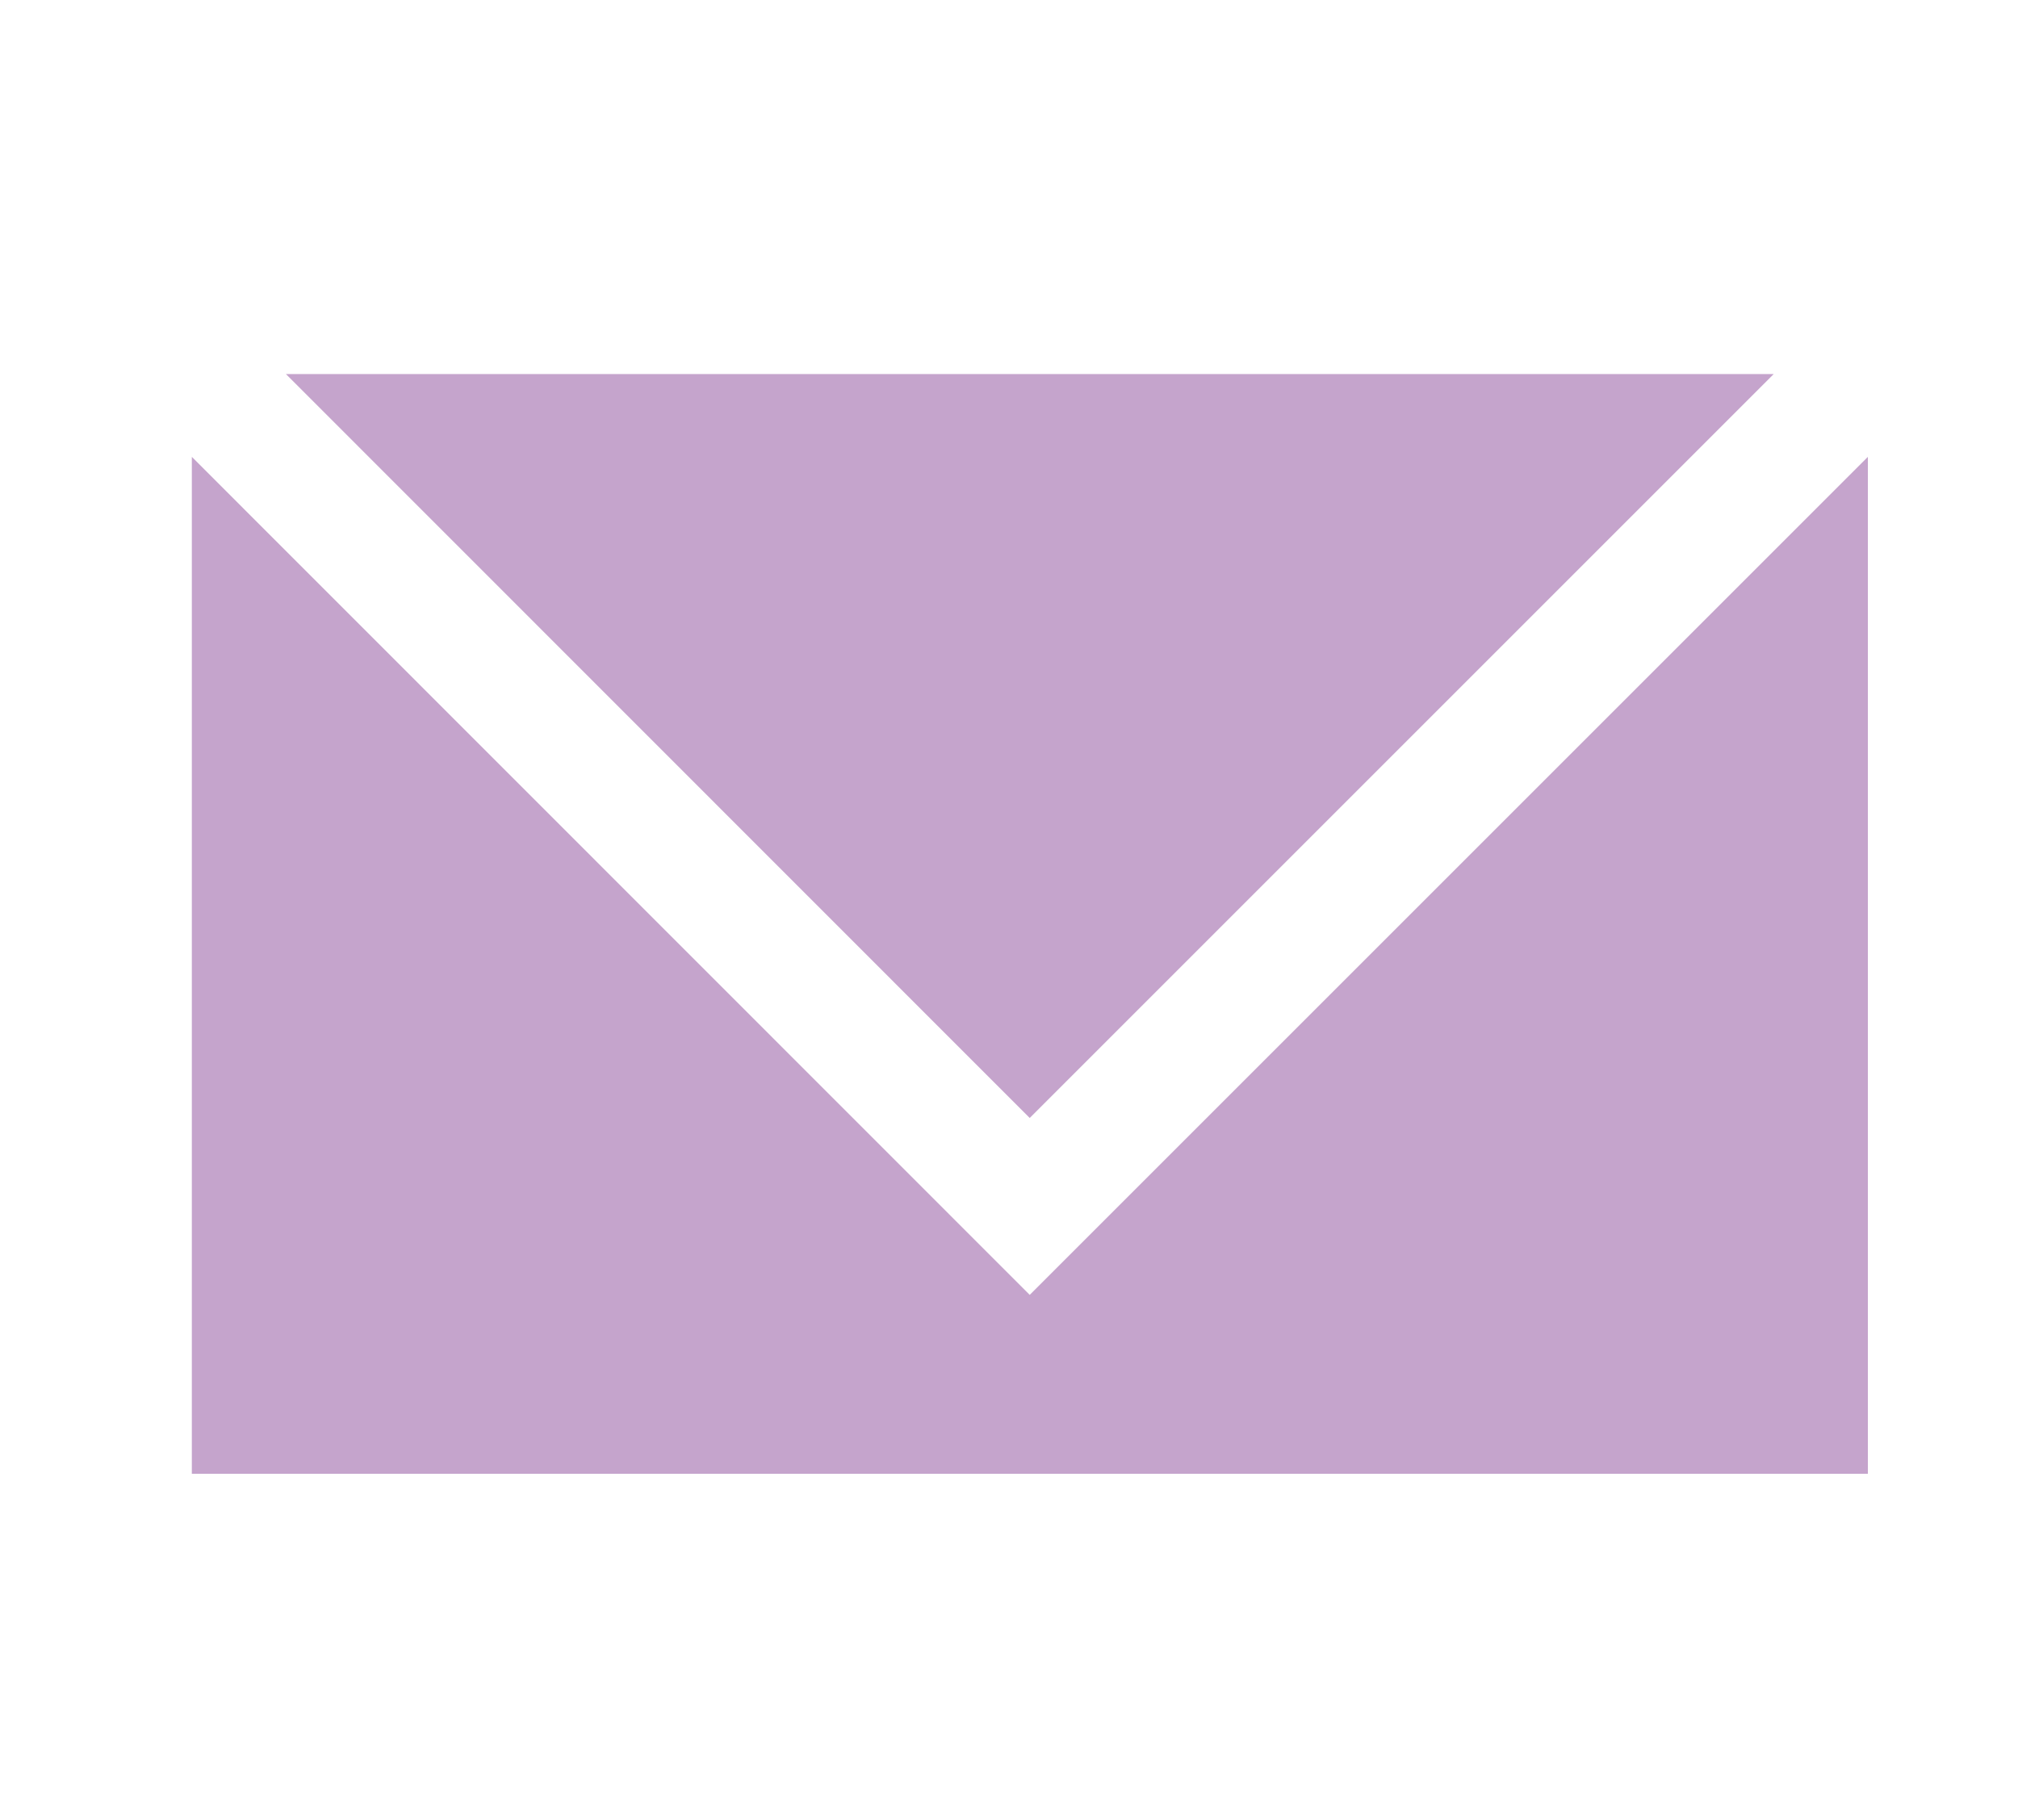 <?xml version="1.0" encoding="utf-8"?>
<!-- Generator: Adobe Illustrator 16.0.3, SVG Export Plug-In . SVG Version: 6.00 Build 0)  -->
<!DOCTYPE svg PUBLIC "-//W3C//DTD SVG 1.1//EN" "http://www.w3.org/Graphics/SVG/1.1/DTD/svg11.dtd">
<svg version="1.1" xmlns="http://www.w3.org/2000/svg" xmlns:xlink="http://www.w3.org/1999/xlink" x="0px" y="0px"
	 width="135.938px" height="122.625px" viewBox="0 0 135.938 122.625" enable-background="new 0 0 135.938 122.625"
	 xml:space="preserve">
<g id="レイヤー_1" display="none">
	<g display="inline">
		<path fill="#C5A4CC" d="M122.843,49.397c-2.863-6.527-8.799-10.745-15.119-10.745c-2.047,0-4.068,0.432-6.01,1.284l-21.527,9.447
			c-1.971-7.156-7.721-11.83-14.831-11.83H29.767c-8.862,0-15.545,7.375-15.545,17.155c0,9.779,6.683,17.153,15.545,17.153h30.675
			c0.275,1.47,0.725,2.923,1.343,4.333c2.865,6.525,8.8,10.743,15.12,10.744l0,0c2.047,0,4.068-0.432,6.008-1.284l32.59-14.303
			C123.616,67.791,126.772,58.353,122.843,49.397z M69.125,54.239c-4.596,2.018-7.7,5.933-8.679,10.87H48.004V44.306h17.352
			c3.08,0,5.057,1.525,6.172,2.805c1.186,1.359,1.994,3.082,2.375,5.032L69.125,54.239z M117.313,60.121
			c-0.508,1.619-1.705,3.81-4.525,5.049l-15.889,6.973l-0.793-1.809v0.002l-7.568-17.243l15.889-6.974
			c1.086-0.477,2.193-0.718,3.293-0.718c1.178,0,2.352,0.271,3.486,0.804c2.328,1.097,4.264,3.194,5.453,5.905
			C117.851,54.822,118.083,57.667,117.313,60.121z"/>
	</g>
</g>
<g id="レイヤー_2" display="none">
	<g display="inline">
		<g>
			<rect x="15.267" y="20.207" fill="#C5A4CC" width="77.808" height="84.081"/>
			<rect x="77.911" y="52.446" fill="#C5A4CC" width="45.57" height="51.841"/>
		</g>
		<g>
			<g>
				<rect x="30.95" y="36.327" fill="#FFFFFF" width="5.129" height="24.875"/>
				<rect x="51.607" y="36.327" fill="#FFFFFF" width="5.129" height="24.875"/>
				<rect x="72.265" y="36.327" fill="#FFFFFF" width="5.129" height="24.875"/>
			</g>
			<g>
				<rect x="30.95" y="69.064" fill="#FFFFFF" width="5.129" height="24.875"/>
				<rect x="51.607" y="69.064" fill="#FFFFFF" width="5.129" height="24.875"/>
				<rect x="72.265" y="69.064" fill="#FFFFFF" width="5.129" height="24.875"/>
			</g>
		</g>
	</g>
</g>
<g id="レイヤー_3" display="none">
	<g display="inline">
		<g>
			<g>
				<rect x="55.7" y="23.762" fill="#C5A4CC" width="27.347" height="27.348"/>
				<path fill="#C5A4CC" d="M123.547,51.11h-18.344V23.762h18.344c4.973,0,9.006,4.031,9.006,9.004v9.34
					C132.553,47.079,128.52,51.11,123.547,51.11z"/>
				<rect x="55.7" y="73.382" fill="#C5A4CC" width="27.347" height="27.35"/>
				<rect x="6.195" y="23.762" fill="#C5A4CC" width="27.349" height="27.348"/>
				<rect x="6.195" y="73.382" fill="#C5A4CC" width="27.349" height="27.35"/>
				<rect x="105.203" y="73.382" fill="#C5A4CC" width="27.35" height="27.35"/>
			</g>
		</g>
	</g>
</g>
<g id="レイヤー_4" display="none">
	<g display="inline">
		<g>
			<path fill="#C5A4CC" d="M119.639,117.954H19.108V6.54h100.53V117.954z M27.904,109.159h82.939V15.335H27.904V109.159z"/>
		</g>
		<g>
			<g>
				<rect x="35.863" y="26.819" fill="#C5A4CC" width="30.652" height="7.33"/>
			</g>
			<g>
				<rect x="35.863" y="42.7" fill="#C5A4CC" width="30.652" height="7.33"/>
			</g>
			<g>
				<rect x="35.863" y="58.581" fill="#C5A4CC" width="67.021" height="7.33"/>
			</g>
			<g>
				<rect x="35.863" y="74.464" fill="#C5A4CC" width="67.021" height="7.33"/>
			</g>
			<g>
				<rect x="35.863" y="90.345" fill="#C5A4CC" width="67.021" height="7.33"/>
			</g>
		</g>
		<path fill="#C5A4CC" d="M92.459,40.13c-1.578,1.416-3.629,2.275-5.873,2.275c-2.242,0-4.295-0.859-5.873-2.275
			c-3.168,2.275-5.479,6.332-6.135,11.135h24.018C97.939,46.462,95.629,42.405,92.459,40.13z"/>
		<g>
			<path fill="#C5A4CC" d="M93.311,33.056c0,3.893-3.025,7.076-6.725,7.076s-6.725-3.184-6.725-7.076v-0.781
				c0-3.891,3.025-7.074,6.725-7.074s6.725,3.184,6.725,7.074V33.056z"/>
		</g>
	</g>
</g>
<g id="レイヤー_5">
	<g>
		<polygon fill="#C5A4CC" points="119.481,25.201 19.261,25.201 69.365,75.32 		"/>
		<polygon fill="#C5A4CC" points="69.365,87.238 12.923,30.779 12.923,99.293 125.825,99.293 125.825,30.779 		"/>
	</g>
</g>
</svg>
